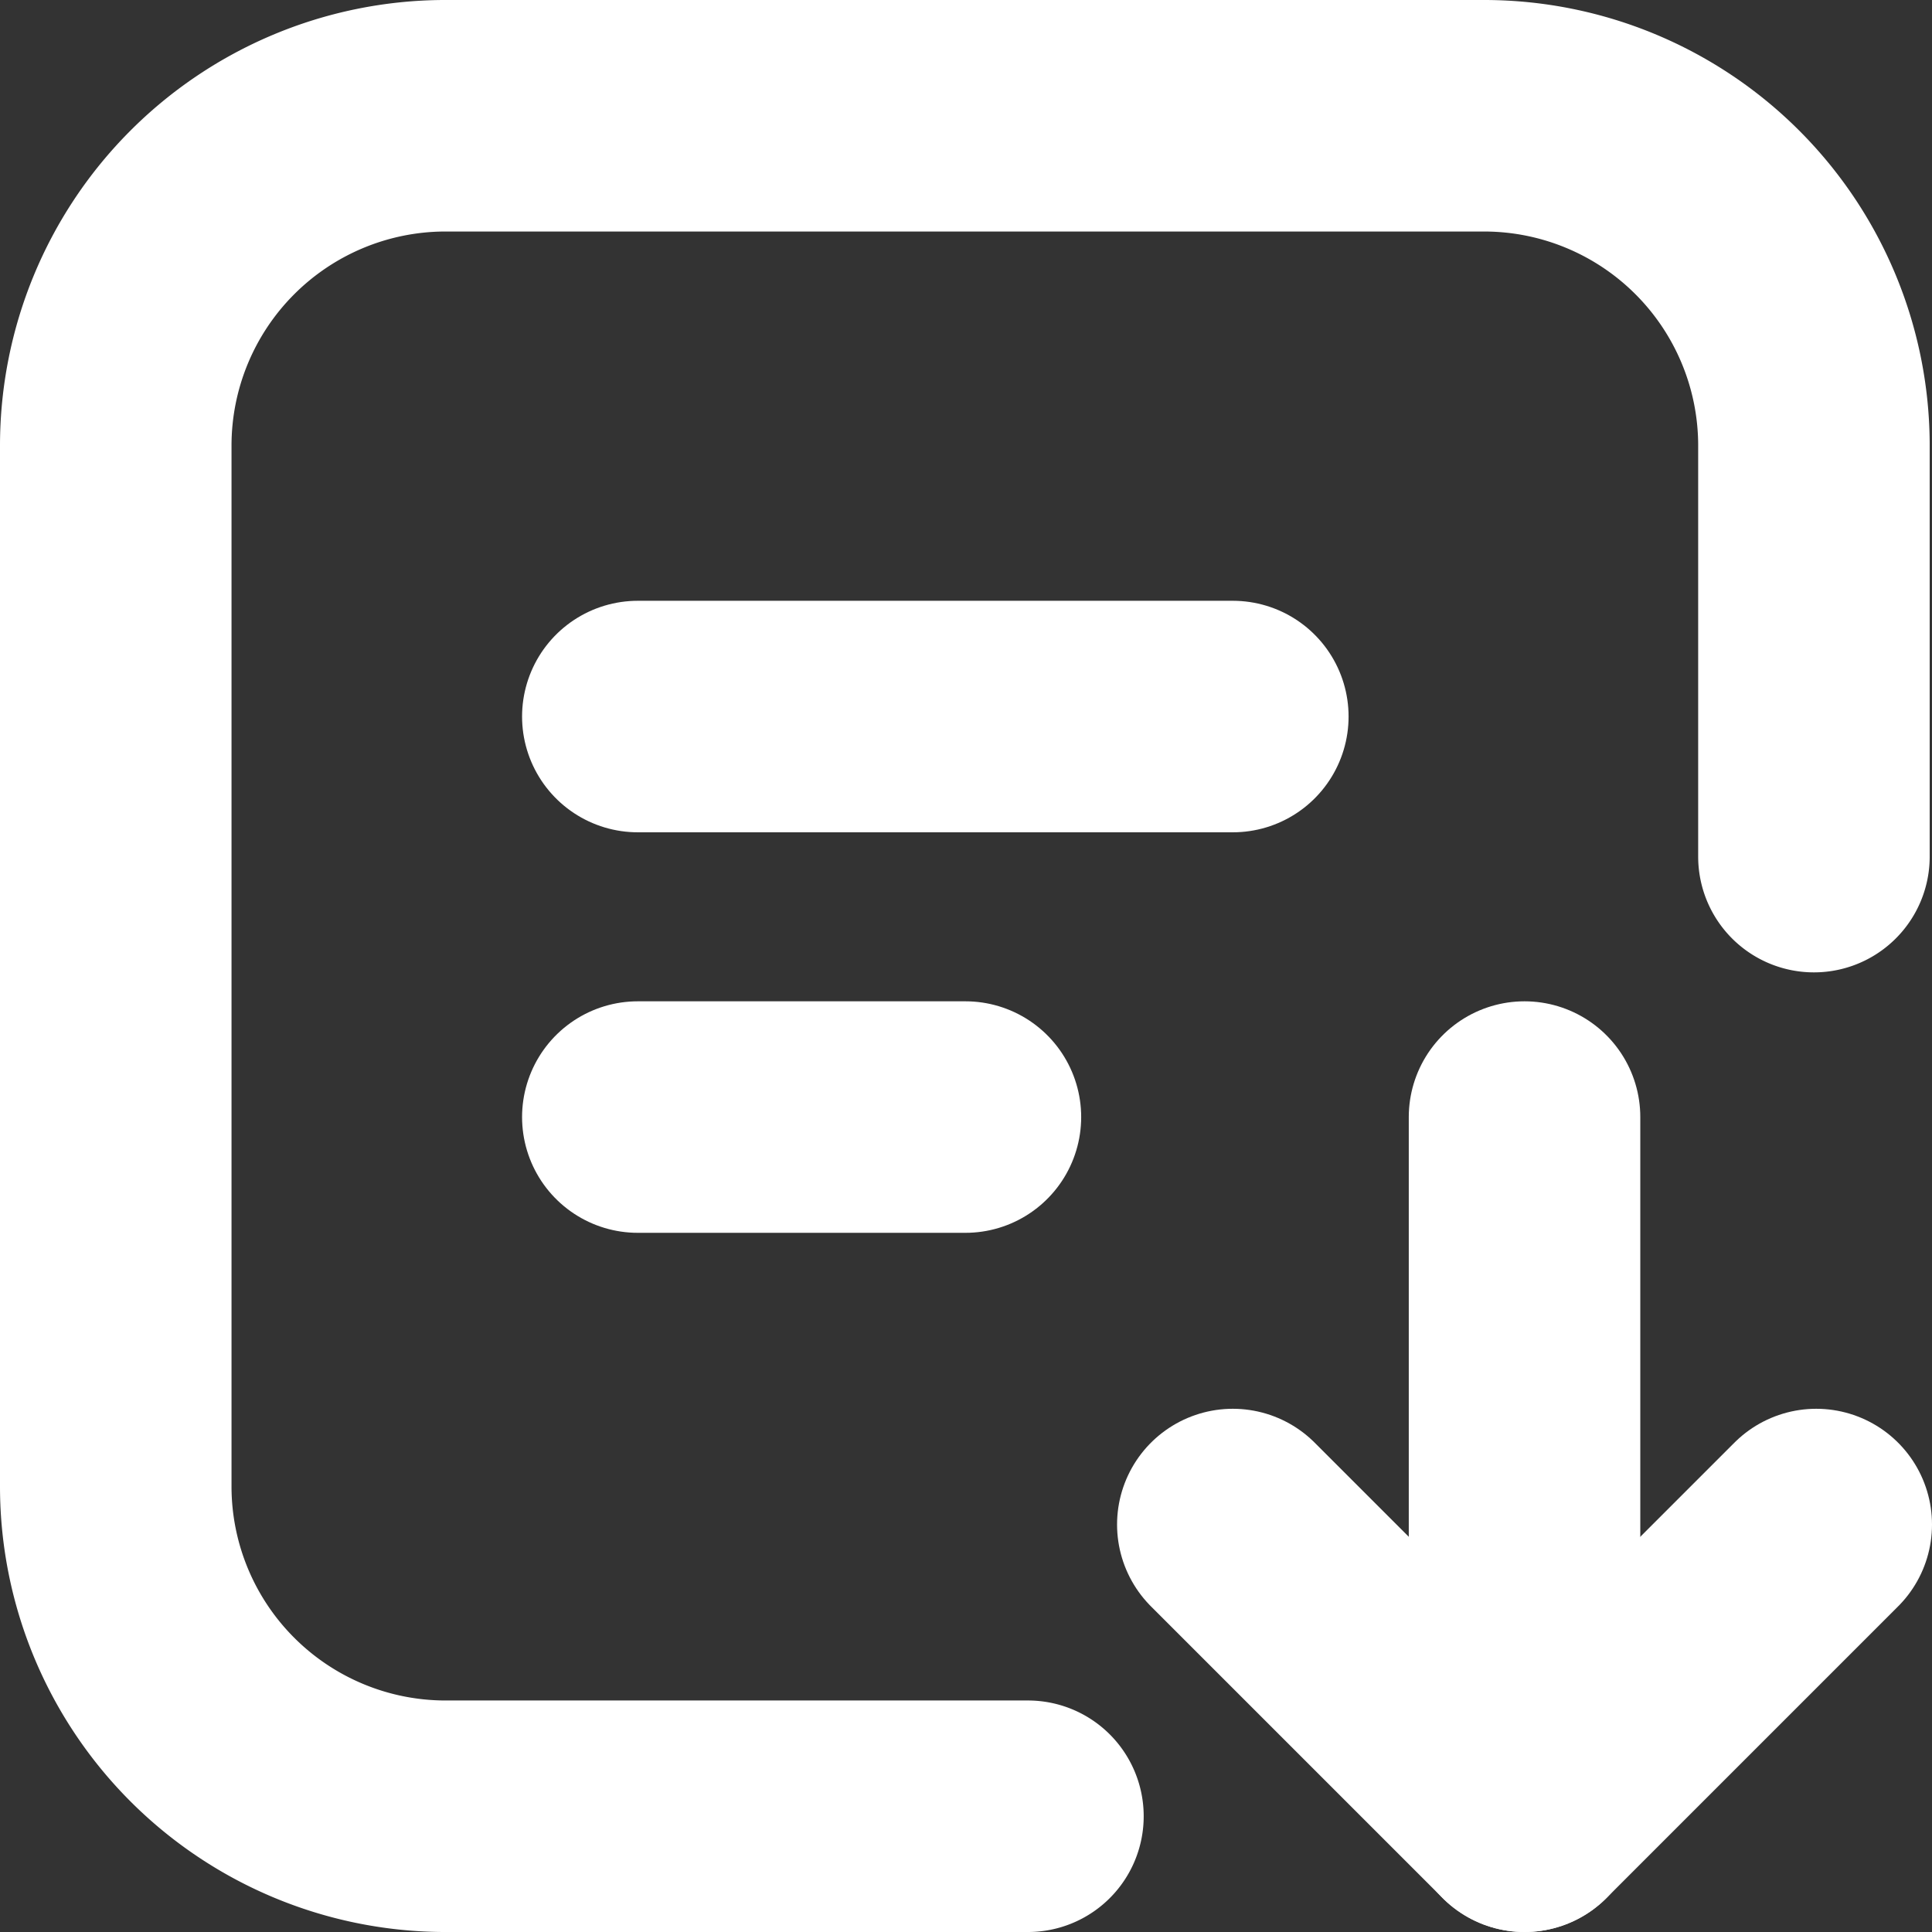 <svg id="Слой_1" data-name="Слой 1" xmlns="http://www.w3.org/2000/svg" viewBox="0 0 16.69 16.69"><rect x="0" y="0" width="16.69" height="16.69" fill="#333333" stroke="none"/><defs><style>.cls-1{fill:none;stroke:#fff;stroke-linecap:round;stroke-linejoin:round;stroke-width:2px;}</style></defs><path class="cls-1" d="M8.88,15.69H3.83A2.85,2.85,0,0,1,1,12.85v-9A2.85,2.85,0,0,1,3.83,1h9a2.85,2.85,0,0,1,2.84,2.83V7.4"/><polyline class="cls-1" points="15.69 13.17 13.17 15.69 10.65 13.17"/><line class="cls-1" x1="13.17" y1="9.65" x2="13.17" y2="15.69"/><line class="cls-1" x1="5.51" y1="6.19" x2="10.65" y2="6.19"/><line class="cls-1" x1="5.51" y1="9.65" x2="8.34" y2="9.65"/></svg>